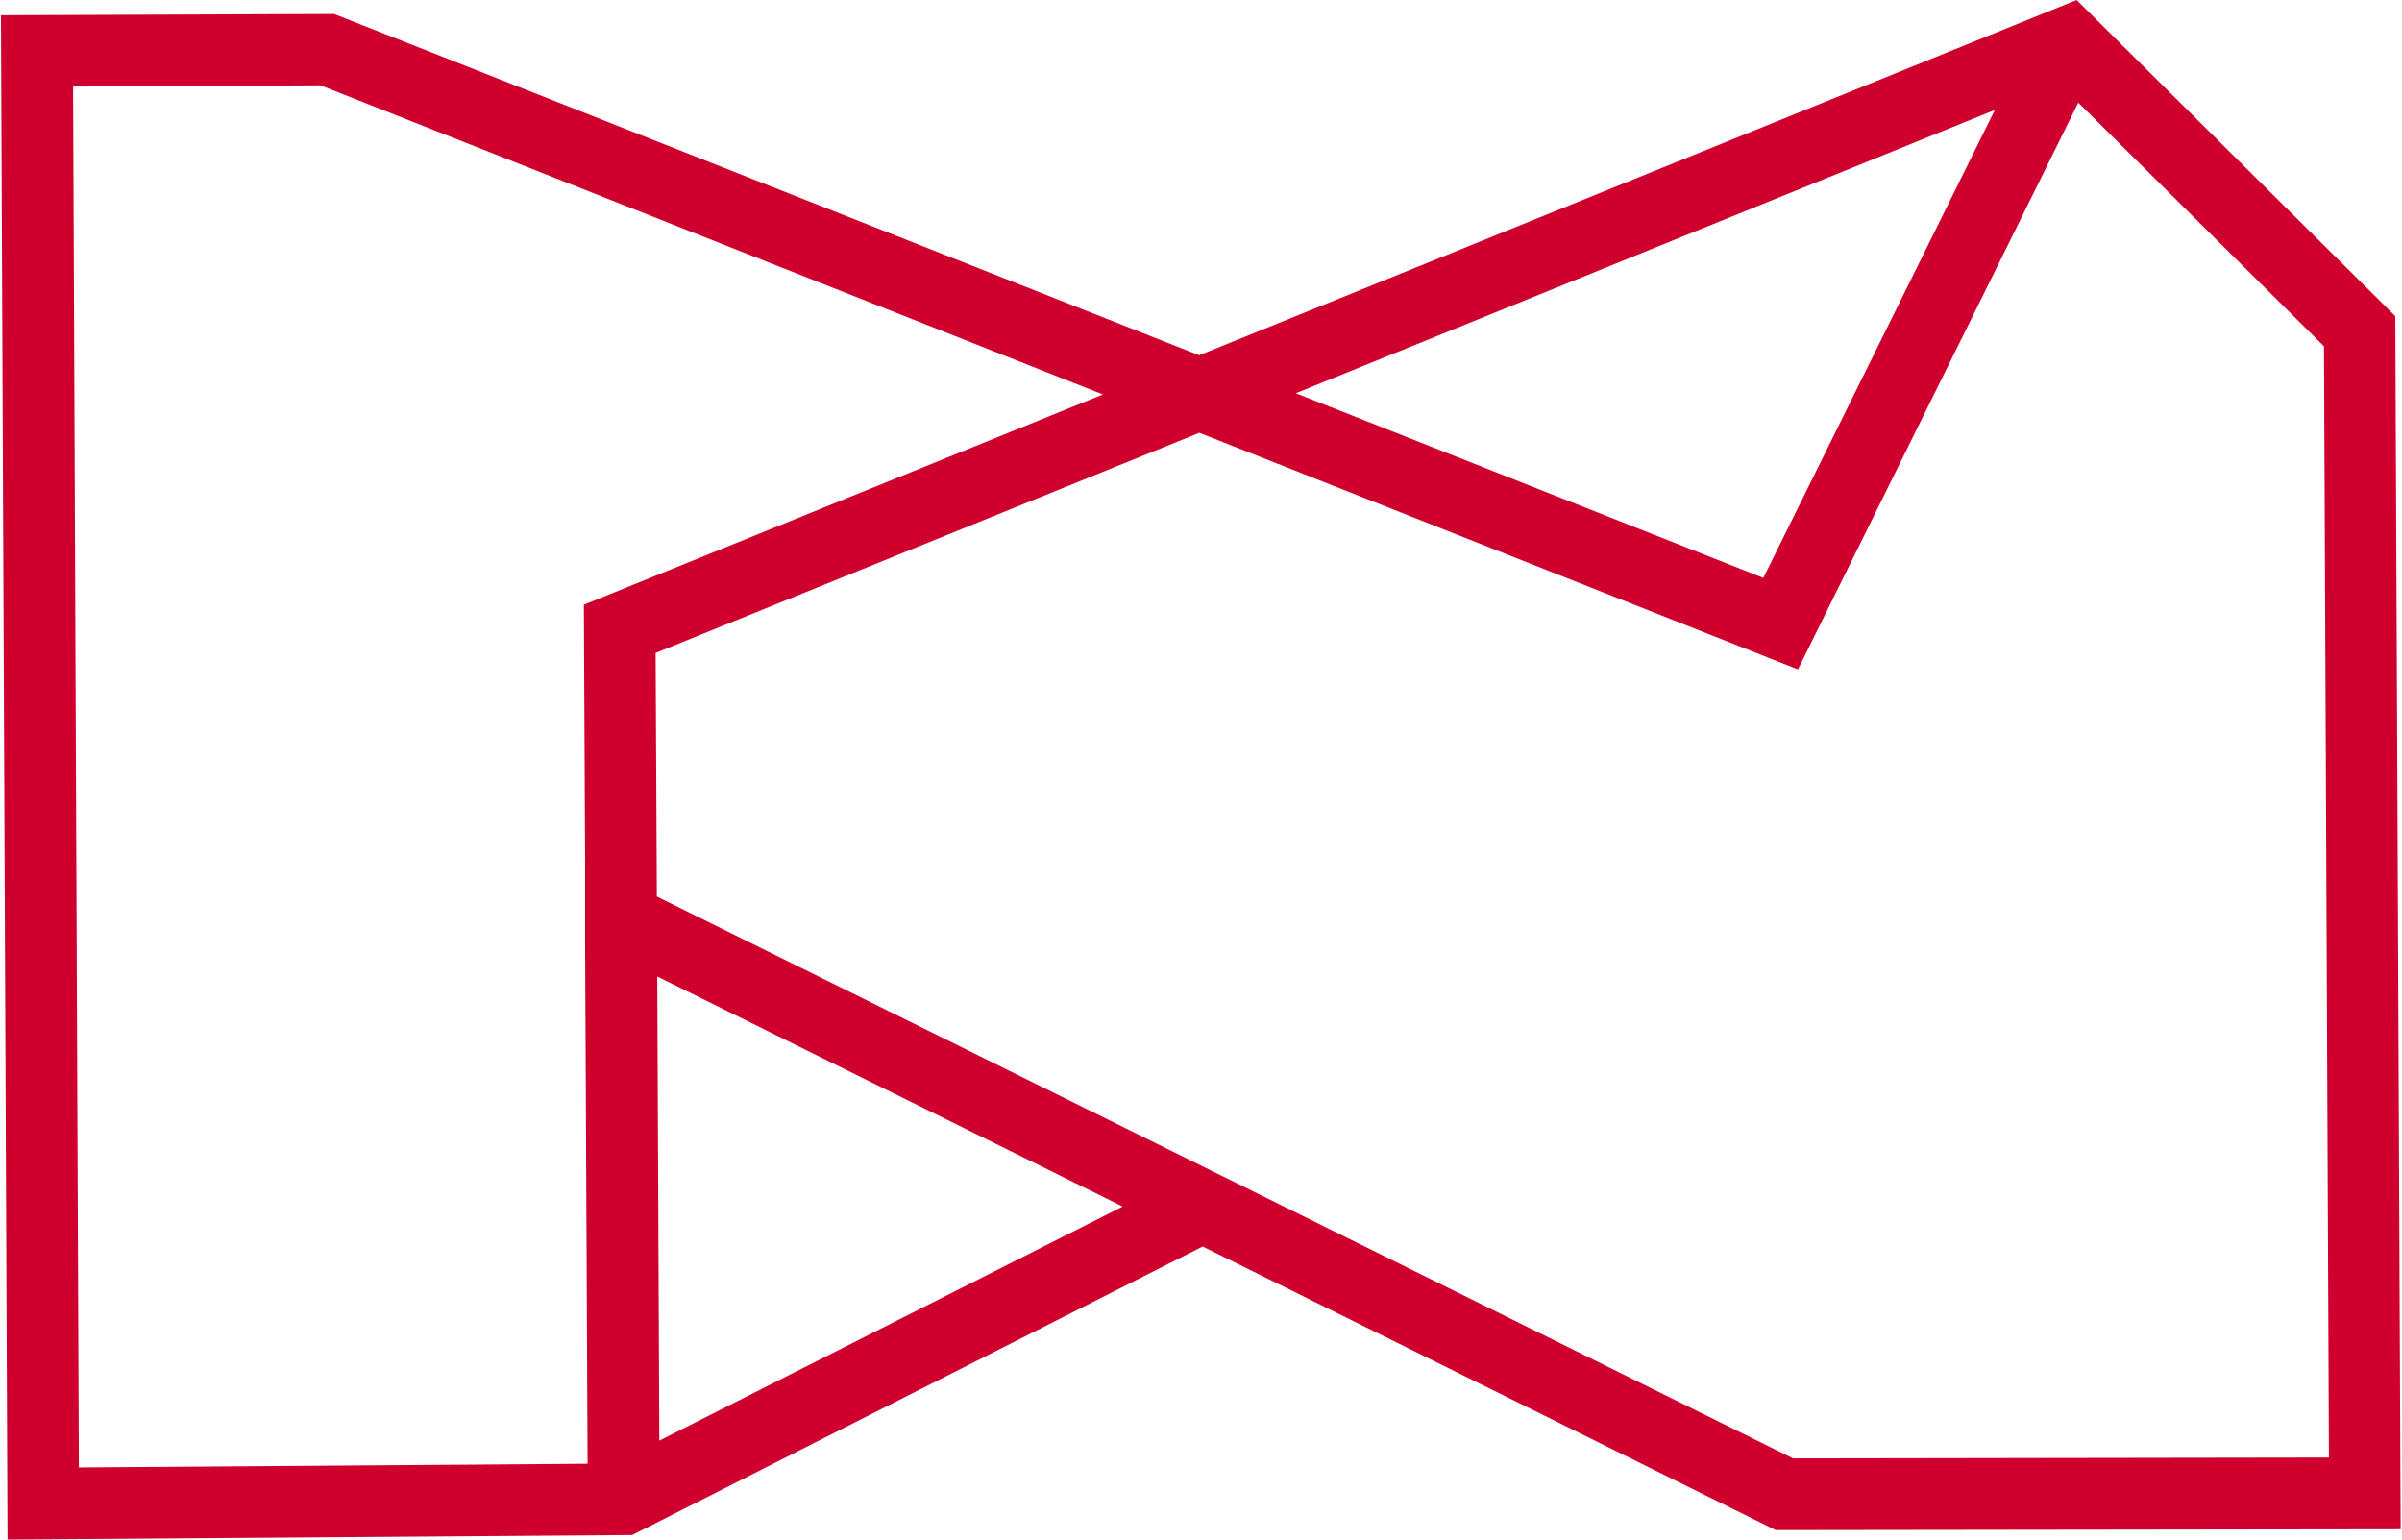 <svg width="78" height="50" viewBox="0 0 78 50" fill="none" xmlns="http://www.w3.org/2000/svg">
<g clip-path="url(#clip0_1338_14756)">
<path d="M75.627 47.336L58.224 47.363L41.664 39.17L21.33 29.116L21.29 21.205L38.947 14.056L58.385 21.74L67.488 3.333L75.466 11.245L75.627 47.349V47.336ZM21.41 46.8L21.343 31.713L36.457 39.183L21.41 46.787V46.8ZM19.081 47.537L2.561 47.657L2.374 2.811L10.406 2.771L35.814 12.811L18.96 19.639L19 27.965V30.562L19.081 47.537ZM64.77 3.588L57.26 18.768L42.079 12.771L64.77 3.574V3.588ZM38.947 11.54L10.848 0.455L0.031 0.495L0.245 50L20.527 49.853L39.054 40.482L57.662 49.692L77.956 49.665L77.782 10.268L67.434 0L38.934 11.54H38.947Z" fill="#CF002E"/>
</g>
<defs>
<clipPath id="clip0_1338_14756">
<rect width="77.938" height="50" fill="white" transform="translate(0.031)"/>
</clipPath>
</defs>
</svg>
